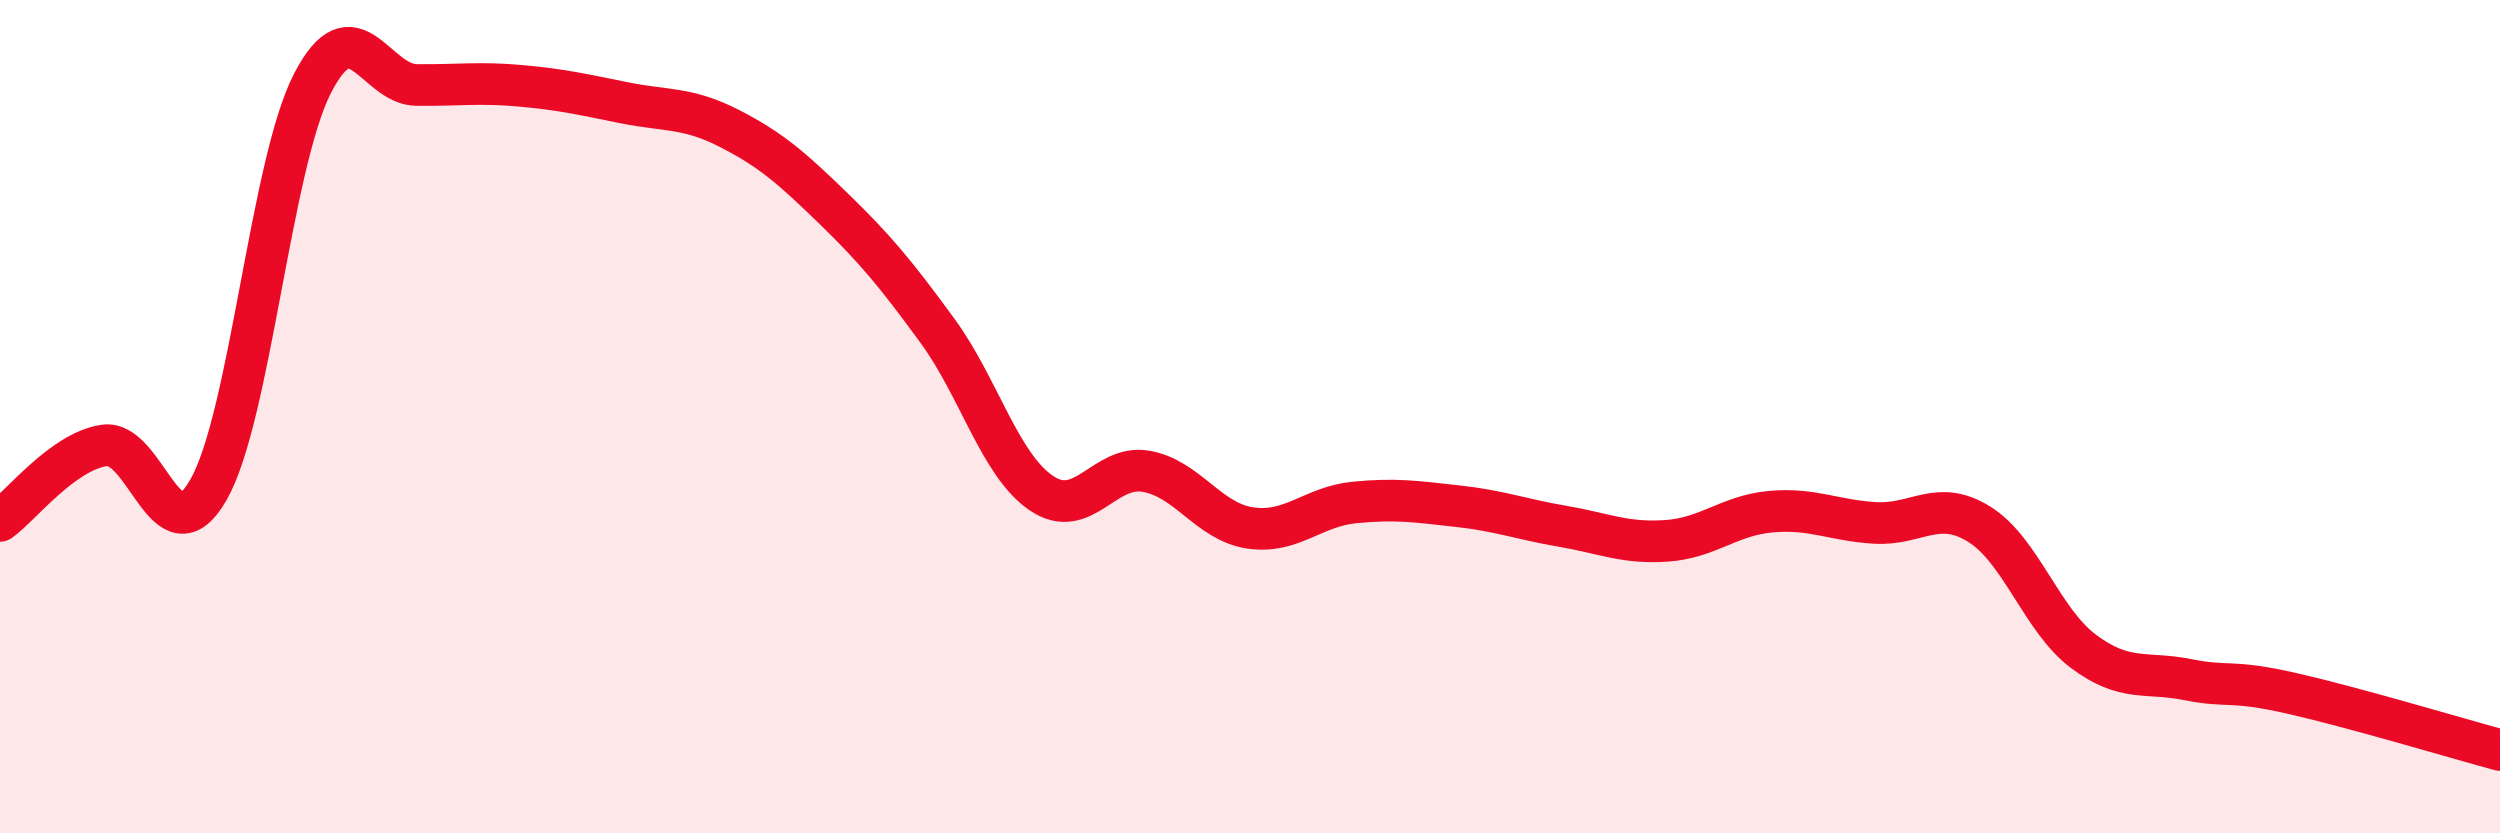 
    <svg width="60" height="20" viewBox="0 0 60 20" xmlns="http://www.w3.org/2000/svg">
      <path
        d="M 0,12.5 C 0.5,12.14 1.5,10.84 2.5,10.69 C 3.5,10.54 4,13.5 5,11.76 C 6,10.02 6.5,3.94 7.5,2 C 8.5,0.06 9,2.03 10,2.04 C 11,2.05 11.5,1.97 12.5,2.06 C 13.5,2.15 14,2.27 15,2.47 C 16,2.67 16.5,2.57 17.5,3.08 C 18.5,3.59 19,4.03 20,5 C 21,5.97 21.5,6.57 22.5,7.94 C 23.5,9.31 24,11.17 25,11.84 C 26,12.51 26.5,11.14 27.5,11.31 C 28.5,11.48 29,12.52 30,12.67 C 31,12.82 31.5,12.16 32.5,12.06 C 33.5,11.96 34,12.04 35,12.15 C 36,12.26 36.5,12.46 37.5,12.63 C 38.5,12.8 39,13.05 40,12.98 C 41,12.91 41.5,12.37 42.5,12.28 C 43.5,12.19 44,12.49 45,12.55 C 46,12.61 46.5,11.96 47.5,12.58 C 48.5,13.2 49,14.88 50,15.63 C 51,16.38 51.5,16.11 52.5,16.31 C 53.5,16.51 53.5,16.3 55,16.64 C 56.5,16.98 59,17.73 60,18L60 20L0 20Z"
        fill="#EB0A25"
        opacity="0.1"
        stroke-linecap="round"
        stroke-linejoin="round"
      />
      <path
        d="M 0,12.5 C 0.5,12.14 1.5,10.84 2.5,10.69 C 3.5,10.54 4,13.5 5,11.76 C 6,10.02 6.5,3.94 7.5,2 C 8.5,0.06 9,2.03 10,2.04 C 11,2.05 11.5,1.97 12.5,2.06 C 13.5,2.15 14,2.27 15,2.47 C 16,2.67 16.5,2.57 17.5,3.08 C 18.5,3.59 19,4.03 20,5 C 21,5.97 21.5,6.57 22.5,7.94 C 23.5,9.31 24,11.17 25,11.84 C 26,12.51 26.5,11.14 27.5,11.31 C 28.5,11.48 29,12.52 30,12.67 C 31,12.82 31.5,12.16 32.5,12.06 C 33.5,11.96 34,12.04 35,12.15 C 36,12.26 36.5,12.46 37.5,12.63 C 38.5,12.8 39,13.05 40,12.98 C 41,12.91 41.5,12.37 42.5,12.28 C 43.5,12.19 44,12.49 45,12.55 C 46,12.61 46.5,11.96 47.5,12.58 C 48.5,13.2 49,14.88 50,15.63 C 51,16.38 51.5,16.11 52.5,16.31 C 53.5,16.51 53.5,16.3 55,16.64 C 56.5,16.98 59,17.73 60,18"
        stroke="#EB0A25"
        stroke-width="1"
        fill="none"
        stroke-linecap="round"
        stroke-linejoin="round"
      />
    </svg>
  